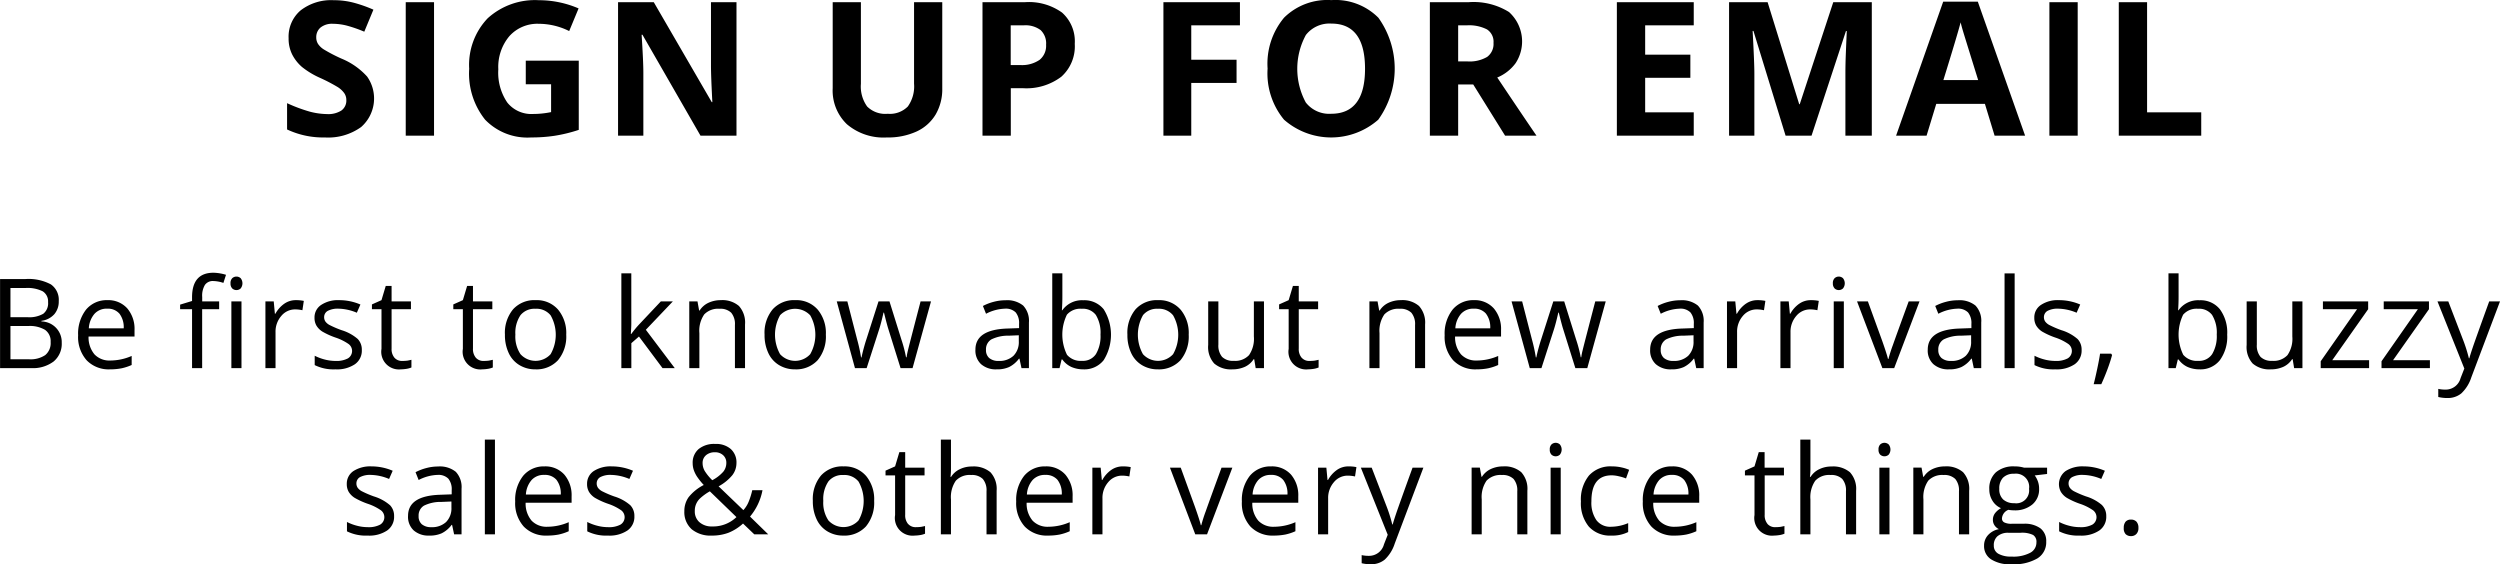 <svg id="_120516_TOD16_12_1862_US_SMSAcquisition_EmailSignUp.svg" data-name="120516_TOD16_12_1862_US_SMSAcquisition_EmailSignUp.svg" xmlns="http://www.w3.org/2000/svg" width="240.625" height="54.31" viewBox="0 0 240.625 54.31">
  <defs>
    <style>
      .cls-1 {
        fill-rule: evenodd;
      }
    </style>
  </defs>
  <path id="SIGN_UP_FOR_EMAIL" data-name="SIGN UP FOR EMAIL" class="cls-1" d="M156.929,1687.06a6.8,6.8,0,0,0-2.47-1.73,15.256,15.256,0,0,1-1.727-.9,1.86,1.86,0,0,1-.532-0.52,1.176,1.176,0,0,1-.167-0.63,1.2,1.2,0,0,1,.413-0.94,1.754,1.754,0,0,1,1.187-.36,5.558,5.558,0,0,1,1.323.17,12.86,12.86,0,0,1,1.7.59l0.879-2.12a13,13,0,0,0-1.9-.67,7.457,7.457,0,0,0-1.911-.24,4.8,4.8,0,0,0-3.195.98,3.313,3.313,0,0,0-1.156,2.68,3.377,3.377,0,0,0,.352,1.58,4.009,4.009,0,0,0,.94,1.19,7.923,7.923,0,0,0,1.767,1.06,16.519,16.519,0,0,1,1.665.87,2.279,2.279,0,0,1,.62.57,1.135,1.135,0,0,1,.211.67,1.177,1.177,0,0,1-.479,1.02,2.335,2.335,0,0,1-1.376.34,6.875,6.875,0,0,1-1.648-.23,14.891,14.891,0,0,1-2.2-.82v2.53a8.12,8.12,0,0,0,3.638.77,5.427,5.427,0,0,0,3.485-1A3.653,3.653,0,0,0,156.929,1687.06Zm6.441,5.69V1679.9h-2.724v12.85h2.724Zm8.833-4.95h2.434v2.68a8.613,8.613,0,0,1-1.731.18,2.957,2.957,0,0,1-2.492-1.11,5.109,5.109,0,0,1-.857-3.19,4.593,4.593,0,0,1,1.064-3.19,3.62,3.62,0,0,1,2.83-1.19,6.582,6.582,0,0,1,2.927.7l0.905-2.18a9.677,9.677,0,0,0-3.815-.79,6.76,6.76,0,0,0-4.935,1.74,6.487,6.487,0,0,0-1.779,4.86,7.1,7.1,0,0,0,1.533,4.9,5.661,5.661,0,0,0,4.443,1.71,14.989,14.989,0,0,0,2.237-.16,14.521,14.521,0,0,0,2.333-.57v-6.66h-5.1v2.27Zm20.275-7.9h-2.452v6.08q0,1.035.132,3.54H190.1l-5.581-9.62h-3.437v12.85h2.435v-6.05c0-.73-0.056-1.96-0.167-3.67h0.079l5.59,9.72h3.462V1679.9Zm17.094,0v7.85a3.324,3.324,0,0,1-.6,2.19,2.417,2.417,0,0,1-1.938.7,2.462,2.462,0,0,1-1.978-.7,3.293,3.293,0,0,1-.6-2.18v-7.86h-2.715v8.28a4.483,4.483,0,0,0,1.371,3.47,5.436,5.436,0,0,0,3.849,1.27,6.6,6.6,0,0,0,2.848-.57,4.162,4.162,0,0,0,1.841-1.64,4.817,4.817,0,0,0,.637-2.5v-8.31h-2.715Zm9.307,2.23h1.239a2.422,2.422,0,0,1,1.639.46,1.761,1.761,0,0,1,.523,1.41,1.736,1.736,0,0,1-.624,1.45,2.992,2.992,0,0,1-1.881.5h-0.9v-3.82Zm4.935-1.23a5.466,5.466,0,0,0-3.555-1h-4.1v12.85h2.725v-4.57h1.169a5.561,5.561,0,0,0,3.687-1.1,3.922,3.922,0,0,0,1.3-3.17A3.7,3.7,0,0,0,223.814,1680.9Zm12.439,6.77h4.36v-2.23h-4.36v-3.31h4.685v-2.23h-7.365v12.85h2.68v-5.08Zm18.013-6.27a5.837,5.837,0,0,0-4.531-1.7,5.922,5.922,0,0,0-4.548,1.69,6.9,6.9,0,0,0-1.587,4.9,6.987,6.987,0,0,0,1.582,4.92,6.869,6.869,0,0,0,9.07,0A8.421,8.421,0,0,0,254.266,1681.4Zm-6.983,1.66a2.881,2.881,0,0,1,2.452-1.1q3.243,0,3.243,4.35c0,2.88-1.087,4.33-3.261,4.33a2.851,2.851,0,0,1-2.443-1.09A6.82,6.82,0,0,1,247.283,1683.06Zm14.659-.93h0.826a3.787,3.787,0,0,1,1.947.39,1.407,1.407,0,0,1,.629,1.3,1.541,1.541,0,0,1-.616,1.35,3.339,3.339,0,0,1-1.907.43h-0.879v-3.47Zm1.45,5.69,3.068,4.93h3.023c-0.586-.85-1.845-2.71-3.779-5.6a4.164,4.164,0,0,0,1.767-1.38,3.811,3.811,0,0,0-.633-4.92,6.451,6.451,0,0,0-3.876-.95h-3.744v12.85h2.724v-4.93h1.45Zm21.225,2.68h-4.676v-3.32h4.35v-2.23h-4.35v-2.82h4.676v-2.23h-7.4v12.85h7.4v-2.25Zm11.337,2.25,3.313-10.07h0.079c-0.07,1.62-.11,2.62-0.118,2.99s-0.014.71-.014,1v6.08h2.541V1679.9h-3.709l-3.226,9.82h-0.053l-3.041-9.82h-3.709v12.85h2.435v-5.98c0-.68-0.056-2.05-0.167-4.1h0.079l3.094,10.08h2.5Zm20.557,0-4.553-12.9h-3.331l-4.535,12.9h2.935l0.932-3.06h4.684l0.932,3.06h2.936Zm-7.867-5.35c0.914-2.95,1.468-4.81,1.662-5.56,0.046,0.21.124,0.5,0.232,0.86s0.594,1.93,1.455,4.7h-3.349Zm12.928,5.35V1679.9h-2.724v12.85h2.724Zm11.891,0v-2.25h-5.212v-10.6h-2.724v12.85h7.936Z" transform="translate(-121.594 -1679.69)"/>
  <path id="Be_first_to_know_about_new_arrivals_buzzy_sales_other_very_n" data-name="Be first to know about new arrivals, buzzy sales &amp; other very n" class="cls-1" d="M121.6,1715.12h2.988a3.3,3.3,0,0,0,2.171-.64,2.211,2.211,0,0,0,.777-1.8,1.985,1.985,0,0,0-1.952-2.05v-0.06a2.009,2.009,0,0,0,1.24-.64,1.867,1.867,0,0,0,.425-1.26,1.8,1.8,0,0,0-.762-1.61,4.565,4.565,0,0,0-2.467-.51H121.6v8.57Zm1-7.71h1.465a3.254,3.254,0,0,1,1.641.32,1.139,1.139,0,0,1,.515,1.04,1.276,1.276,0,0,1-.463,1.12,2.674,2.674,0,0,1-1.517.33H122.6v-2.81Zm1.7,3.66a2.867,2.867,0,0,1,1.632.37,1.328,1.328,0,0,1,.536,1.17,1.493,1.493,0,0,1-.524,1.26,2.531,2.531,0,0,1-1.562.4H122.6v-3.2h1.7Zm8.991,4.07a4.756,4.756,0,0,0,.976-0.32v-0.87a5.165,5.165,0,0,1-2.051.44,1.979,1.979,0,0,1-1.526-.59,2.541,2.541,0,0,1-.572-1.72h4.424v-0.61a3.052,3.052,0,0,0-.7-2.1,2.449,2.449,0,0,0-1.91-.79,2.566,2.566,0,0,0-2.054.91,3.747,3.747,0,0,0-.764,2.47,3.36,3.36,0,0,0,.823,2.41,2.946,2.946,0,0,0,2.247.87A5.786,5.786,0,0,0,133.291,1715.14Zm-0.2-5.26a2.156,2.156,0,0,1,.41,1.41h-3.357a2.323,2.323,0,0,1,.542-1.39,1.571,1.571,0,0,1,1.233-.5A1.456,1.456,0,0,1,133.089,1709.88Zm9.6-1.18h-1.635v-0.42a2.013,2.013,0,0,1,.264-1.17,0.925,0.925,0,0,1,.815-0.37,3.253,3.253,0,0,1,.961.18l0.251-.78a4.482,4.482,0,0,0-1.2-.2q-2.068,0-2.068,2.37v0.35l-1.149.35v0.44h1.149v5.67h0.972v-5.67h1.635v-0.75Zm2.145,0h-0.973v6.42h0.973v-6.42Zm-0.891-1.25a0.591,0.591,0,0,0,.41.16,0.6,0.6,0,0,0,.405-0.16,0.795,0.795,0,0,0,0-.98,0.6,0.6,0,0,0-.405-0.16,0.591,0.591,0,0,0-.41.16,0.648,0.648,0,0,0-.164.49A0.663,0.663,0,0,0,143.946,1707.45Zm5.015,1.47a2.854,2.854,0,0,0-.861.97h-0.047l-0.111-1.19h-0.8v6.42h0.973v-3.45a2.3,2.3,0,0,1,.554-1.57,1.714,1.714,0,0,1,1.333-.63,3.172,3.172,0,0,1,.7.08l0.135-.9a3.6,3.6,0,0,0-.768-0.07A1.916,1.916,0,0,0,148.961,1708.92Zm7.058,3.39a4.26,4.26,0,0,0-1.544-.84,9.6,9.6,0,0,1-1.125-.48,1.193,1.193,0,0,1-.425-0.34,0.731,0.731,0,0,1-.132-0.44,0.684,0.684,0,0,1,.352-0.6,2.069,2.069,0,0,1,1.043-.21,4.743,4.743,0,0,1,1.752.39l0.345-.79a5.145,5.145,0,0,0-2.027-.42,2.925,2.925,0,0,0-1.752.46,1.426,1.426,0,0,0-.639,1.23,1.471,1.471,0,0,0,.185.76,1.8,1.8,0,0,0,.563.57,7.133,7.133,0,0,0,1.274.58,4.968,4.968,0,0,1,1.269.63,0.835,0.835,0,0,1-.085,1.38,2.348,2.348,0,0,1-1.172.24,4.135,4.135,0,0,1-1.023-.13,4.638,4.638,0,0,1-.993-0.37v0.9a4.069,4.069,0,0,0,1.992.41,3.1,3.1,0,0,0,1.875-.49,1.594,1.594,0,0,0,.668-1.38A1.469,1.469,0,0,0,156.019,1712.31Zm3.542,1.81a1.279,1.279,0,0,1-.276-0.89v-3.78h1.863v-0.75h-1.863v-1.49h-0.562l-0.41,1.37-0.92.41v0.46h0.92v3.82a1.7,1.7,0,0,0,1.863,1.97,3.916,3.916,0,0,0,.553-0.05,2.083,2.083,0,0,0,.466-0.13v-0.74c-0.093.02-.22,0.05-0.381,0.08a4.014,4.014,0,0,1-.5.03A0.946,0.946,0,0,1,159.561,1714.12Zm7.833,0a1.283,1.283,0,0,1-.275-0.89v-3.78h1.863v-0.75h-1.863v-1.49h-0.563l-0.41,1.37-0.92.41v0.46h0.92v3.82a1.7,1.7,0,0,0,1.863,1.97,3.929,3.929,0,0,0,.554-0.05,2.116,2.116,0,0,0,.466-0.13v-0.74c-0.094.02-.221,0.05-0.381,0.08a4.014,4.014,0,0,1-.5.03A0.95,0.95,0,0,1,167.394,1714.12Zm7.907-4.64a2.711,2.711,0,0,0-2.141-.9,2.759,2.759,0,0,0-2.18.88,3.522,3.522,0,0,0-.785,2.44,4.023,4.023,0,0,0,.363,1.77,2.637,2.637,0,0,0,1.031,1.16,2.894,2.894,0,0,0,1.53.41,2.811,2.811,0,0,0,2.185-.88,3.564,3.564,0,0,0,.791-2.46A3.517,3.517,0,0,0,175.3,1709.48Zm-3.612.55a1.728,1.728,0,0,1,1.441-.62,1.746,1.746,0,0,1,1.462.63,3.78,3.78,0,0,1,0,3.74,1.959,1.959,0,0,1-2.9,0,3.067,3.067,0,0,1-.492-1.88A3.035,3.035,0,0,1,171.689,1710.03Zm10.622,1.8c0.032-.45.047-0.78,0.047-0.99V1706H181.4v9.12h0.961v-2.4l0.733-.64,2.267,3.04h1.178l-2.783-3.69,2.6-2.73H185.2l-2.074,2.2a10.228,10.228,0,0,0-.768.93h-0.047Zm10.992,3.29v-4.19a2.376,2.376,0,0,0-.586-1.79,2.451,2.451,0,0,0-1.746-.56,2.775,2.775,0,0,0-1.2.26,2.015,2.015,0,0,0-.838.74h-0.047l-0.158-.88h-0.791v6.42h0.973v-3.37a2.757,2.757,0,0,1,.469-1.8,1.853,1.853,0,0,1,1.476-.54,1.483,1.483,0,0,1,1.119.38,1.693,1.693,0,0,1,.358,1.18v4.15H193.3Zm6.987-5.64a2.711,2.711,0,0,0-2.141-.9,2.759,2.759,0,0,0-2.18.88,3.527,3.527,0,0,0-.785,2.44,4.023,4.023,0,0,0,.363,1.77,2.637,2.637,0,0,0,1.031,1.16,2.9,2.9,0,0,0,1.53.41,2.811,2.811,0,0,0,2.185-.88,3.559,3.559,0,0,0,.791-2.46A3.512,3.512,0,0,0,200.29,1709.48Zm-3.612.55a2,2,0,0,1,2.9.01,3.78,3.78,0,0,1,0,3.74,1.959,1.959,0,0,1-2.9,0A3.839,3.839,0,0,1,196.678,1710.03Zm12.75,5.09,1.775-6.42H210.2c-0.746,2.86-1.153,4.43-1.221,4.73a5.787,5.787,0,0,0-.126.65H208.8a12.781,12.781,0,0,0-.445-1.7l-1.149-3.68h-1.055l-1.177,3.68q-0.107.315-.249,0.84t-0.208.87h-0.047a15.263,15.263,0,0,0-.372-1.71c-0.217-.84-0.533-2.07-0.947-3.68h-1.019l1.752,6.42h1.125l1.213-3.76c0.117-.37.254-0.89,0.41-1.58h0.047c0.2,0.82.342,1.34,0.416,1.57l1.178,3.77h1.154Zm11.2,0v-4.38a2.141,2.141,0,0,0-.554-1.64,2.446,2.446,0,0,0-1.7-.51,4.406,4.406,0,0,0-1.134.15,4.759,4.759,0,0,0-1.04.4l0.3,0.75a4.2,4.2,0,0,1,1.816-.49,1.338,1.338,0,0,1,1.04.36,1.616,1.616,0,0,1,.325,1.11v0.4l-1.089.04c-2.075.06-3.112,0.74-3.112,2.03a1.777,1.777,0,0,0,.542,1.4,2.138,2.138,0,0,0,1.5.5,2.8,2.8,0,0,0,1.193-.22,2.678,2.678,0,0,0,.958-0.81h0.046l0.194,0.91h0.721Zm-3.812-.96a0.993,0.993,0,0,1-.319-0.8,1.1,1.1,0,0,1,.512-1,3.61,3.61,0,0,1,1.673-.36l0.973-.04v0.58a1.863,1.863,0,0,1-.519,1.4,1.977,1.977,0,0,1-1.426.49A1.344,1.344,0,0,1,216.819,1714.16Zm7.028-4.61H223.8c0.031-.39.047-0.84,0.047-1.33V1706h-0.973v9.12h0.7l0.2-.83h0.07a2.227,2.227,0,0,0,.87.72,2.853,2.853,0,0,0,1.146.23,2.364,2.364,0,0,0,1.96-.88,4.621,4.621,0,0,0,.006-4.9,2.382,2.382,0,0,0-1.966-.87,2.31,2.31,0,0,0-2.016.96h0Zm3.235,0.47a3.25,3.25,0,0,1,.439,1.87,3.376,3.376,0,0,1-.439,1.88,1.489,1.489,0,0,1-1.336.65,1.711,1.711,0,0,1-1.448-.58,4.4,4.4,0,0,1-.011-3.86,1.7,1.7,0,0,1,1.435-.57A1.556,1.556,0,0,1,227.082,1710.02Zm8.135-.54a2.711,2.711,0,0,0-2.142-.9,2.758,2.758,0,0,0-2.179.88,3.522,3.522,0,0,0-.785,2.44,4.023,4.023,0,0,0,.363,1.77,2.637,2.637,0,0,0,1.031,1.16,2.893,2.893,0,0,0,1.529.41,2.811,2.811,0,0,0,2.186-.88,3.564,3.564,0,0,0,.791-2.46A3.517,3.517,0,0,0,235.217,1709.48Zm-3.612.55a1.728,1.728,0,0,1,1.441-.62,1.746,1.746,0,0,1,1.462.63,3.78,3.78,0,0,1,0,3.74,1.959,1.959,0,0,1-2.9,0A3.832,3.832,0,0,1,231.605,1710.03Zm6.281-1.33v4.2a2.358,2.358,0,0,0,.583,1.78,2.458,2.458,0,0,0,1.755.56,2.9,2.9,0,0,0,1.209-.25,2.007,2.007,0,0,0,.83-0.73h0.052l0.141,0.86h0.8v-6.42h-0.973v3.37a2.77,2.77,0,0,1-.466,1.8,1.816,1.816,0,0,1-1.473.55,1.483,1.483,0,0,1-1.119-.38,1.688,1.688,0,0,1-.358-1.18v-4.16h-0.984Zm8.994,5.42a1.279,1.279,0,0,1-.276-0.89v-3.78h1.863v-0.75H246.6v-1.49h-0.562l-0.41,1.37-0.92.41v0.46h0.92v3.82a1.7,1.7,0,0,0,1.863,1.97,3.942,3.942,0,0,0,.554-0.05,2.088,2.088,0,0,0,.465-0.13v-0.74c-0.093.02-.22,0.05-0.38,0.08a4.042,4.042,0,0,1-.5.03A0.946,0.946,0,0,1,246.88,1714.12Zm11.882,1v-4.19a2.376,2.376,0,0,0-.586-1.79,2.454,2.454,0,0,0-1.746-.56,2.772,2.772,0,0,0-1.2.26,2.009,2.009,0,0,0-.838.74h-0.047l-0.158-.88H253.4v6.42h0.972v-3.37a2.763,2.763,0,0,1,.469-1.8,1.856,1.856,0,0,1,1.477-.54,1.485,1.485,0,0,1,1.119.38,1.693,1.693,0,0,1,.357,1.18v4.15h0.973Zm6.061,0.02a4.756,4.756,0,0,0,.976-0.32v-0.87a5.168,5.168,0,0,1-2.051.44,1.979,1.979,0,0,1-1.526-.59,2.541,2.541,0,0,1-.572-1.72h4.424v-0.61a3.052,3.052,0,0,0-.7-2.1,2.449,2.449,0,0,0-1.91-.79,2.565,2.565,0,0,0-2.054.91,3.741,3.741,0,0,0-.764,2.47,3.36,3.36,0,0,0,.823,2.41,2.946,2.946,0,0,0,2.247.87A5.8,5.8,0,0,0,264.823,1715.14Zm-0.2-5.26a2.156,2.156,0,0,1,.41,1.41h-3.357a2.329,2.329,0,0,1,.542-1.39,1.571,1.571,0,0,1,1.233-.5A1.456,1.456,0,0,1,264.621,1709.88Zm9.75,5.24,1.775-6.42h-1.008c-0.746,2.86-1.153,4.43-1.221,4.73a5.787,5.787,0,0,0-.126.65h-0.047a12.781,12.781,0,0,0-.445-1.7l-1.149-3.68H271.1l-1.177,3.68q-0.107.315-.249,0.84t-0.208.87h-0.047a15.755,15.755,0,0,0-.372-1.71c-0.217-.84-0.533-2.07-0.947-3.68h-1.019l1.752,6.42h1.125l1.213-3.76c0.117-.37.254-0.89,0.41-1.58h0.047c0.2,0.82.342,1.34,0.416,1.57l1.178,3.77h1.154Zm11.2,0v-4.38a2.141,2.141,0,0,0-.553-1.64,2.446,2.446,0,0,0-1.7-.51,4.406,4.406,0,0,0-1.134.15,4.759,4.759,0,0,0-1.04.4l0.3,0.75a4.2,4.2,0,0,1,1.816-.49,1.338,1.338,0,0,1,1.04.36,1.616,1.616,0,0,1,.325,1.11v0.4l-1.09.04c-2.074.06-3.111,0.74-3.111,2.03a1.777,1.777,0,0,0,.542,1.4,2.138,2.138,0,0,0,1.5.5,2.793,2.793,0,0,0,1.192-.22,2.672,2.672,0,0,0,.959-0.81h0.046l0.194,0.91h0.72Zm-3.811-.96a0.993,0.993,0,0,1-.319-0.8,1.106,1.106,0,0,1,.512-1,3.61,3.61,0,0,1,1.673-.36l0.973-.04v0.58a1.863,1.863,0,0,1-.519,1.4,1.977,1.977,0,0,1-1.426.49A1.344,1.344,0,0,1,281.762,1714.16Zm7.878-5.24a2.846,2.846,0,0,0-.862.97h-0.047l-0.111-1.19h-0.8v6.42h0.973v-3.45a2.3,2.3,0,0,1,.554-1.57,1.714,1.714,0,0,1,1.333-.63,3.172,3.172,0,0,1,.7.08l0.135-.9a3.6,3.6,0,0,0-.768-0.07A1.913,1.913,0,0,0,289.64,1708.92Zm5.138,0a2.844,2.844,0,0,0-.861.97H293.87l-0.111-1.19h-0.8v6.42h0.972v-3.45a2.3,2.3,0,0,1,.554-1.57,1.715,1.715,0,0,1,1.333-.63,3.165,3.165,0,0,1,.7.08l0.135-.9a3.585,3.585,0,0,0-.767-0.07A1.914,1.914,0,0,0,294.778,1708.92Zm4.289-.22h-0.973v6.42h0.973v-6.42Zm-0.891-1.25a0.594,0.594,0,0,0,.411.16,0.6,0.6,0,0,0,.4-0.16,0.791,0.791,0,0,0,0-.98,0.6,0.6,0,0,0-.4-0.16,0.594,0.594,0,0,0-.411.16,0.648,0.648,0,0,0-.164.49A0.663,0.663,0,0,0,298.176,1707.45Zm5.736,7.67,2.438-6.42h-1.043c-0.8,2.19-1.31,3.6-1.538,4.25a13.486,13.486,0,0,0-.407,1.29h-0.047c-0.055-.26-0.239-0.84-0.551-1.73l-1.383-3.81h-1.043l2.438,6.42h1.136Zm8.379,0v-4.38a2.138,2.138,0,0,0-.554-1.64,2.444,2.444,0,0,0-1.7-.51,4.406,4.406,0,0,0-1.134.15,4.778,4.778,0,0,0-1.04.4l0.3,0.75a4.205,4.205,0,0,1,1.817-.49,1.339,1.339,0,0,1,1.04.36,1.621,1.621,0,0,1,.325,1.11v0.4l-1.09.04c-2.074.06-3.111,0.74-3.111,2.03a1.774,1.774,0,0,0,.542,1.4,2.138,2.138,0,0,0,1.5.5,2.8,2.8,0,0,0,1.192-.22,2.67,2.67,0,0,0,.958-0.81h0.047l0.193,0.91h0.721Zm-3.812-.96a1,1,0,0,1-.319-0.8,1.1,1.1,0,0,1,.513-1,3.607,3.607,0,0,1,1.673-.36l0.972-.04v0.58a1.862,1.862,0,0,1-.518,1.4,1.981,1.981,0,0,1-1.427.49A1.344,1.344,0,0,1,308.479,1714.16Zm7.029-8.16h-0.973v9.12h0.973V1706Zm6.043,6.31a4.251,4.251,0,0,0-1.544-.84,9.764,9.764,0,0,1-1.125-.48,1.2,1.2,0,0,1-.424-0.34,0.731,0.731,0,0,1-.132-0.44,0.685,0.685,0,0,1,.351-0.6,2.071,2.071,0,0,1,1.043-.21,4.734,4.734,0,0,1,1.752.39l0.346-.79a5.145,5.145,0,0,0-2.027-.42,2.92,2.92,0,0,0-1.752.46,1.426,1.426,0,0,0-.639,1.23,1.461,1.461,0,0,0,.185.76,1.8,1.8,0,0,0,.562.57,7.168,7.168,0,0,0,1.274.58,4.968,4.968,0,0,1,1.269.63,0.835,0.835,0,0,1-.085,1.38,2.343,2.343,0,0,1-1.172.24,4.121,4.121,0,0,1-1.022-.13,4.6,4.6,0,0,1-.993-0.37v0.9a4.063,4.063,0,0,0,1.992.41,3.1,3.1,0,0,0,1.875-.49,1.6,1.6,0,0,0,.668-1.38A1.466,1.466,0,0,0,321.551,1712.31Zm2.177,1.42c-0.051.35-.14,0.83-0.267,1.43s-0.243,1.1-.348,1.51h0.732c0.207-.45.406-0.93,0.6-1.45s0.337-.97.439-1.36l-0.088-.13h-1.066Zm7.558-4.18h-0.047c0.031-.39.047-0.84,0.047-1.33V1706h-0.973v9.12h0.7l0.2-.83h0.07a2.22,2.22,0,0,0,.87.72,2.853,2.853,0,0,0,1.146.23,2.364,2.364,0,0,0,1.96-.88,3.814,3.814,0,0,0,.706-2.46,3.771,3.771,0,0,0-.7-2.44,2.379,2.379,0,0,0-1.965-.87,2.31,2.31,0,0,0-2.016.96h0Zm3.234,0.47a3.242,3.242,0,0,1,.44,1.87,3.367,3.367,0,0,1-.44,1.88,1.488,1.488,0,0,1-1.336.65,1.711,1.711,0,0,1-1.447-.58,4.408,4.408,0,0,1-.012-3.86,1.7,1.7,0,0,1,1.436-.57A1.554,1.554,0,0,1,334.52,1710.02Zm3.317-1.32v4.2a2.358,2.358,0,0,0,.583,1.78,2.457,2.457,0,0,0,1.754.56,2.9,2.9,0,0,0,1.21-.25,2,2,0,0,0,.829-0.73h0.053l0.141,0.86h0.8v-6.42h-0.973v3.37a2.77,2.77,0,0,1-.466,1.8,1.816,1.816,0,0,1-1.473.55,1.487,1.487,0,0,1-1.12-.38,1.693,1.693,0,0,1-.357-1.18v-4.16h-0.984Zm11.782,5.66h-3.544l3.457-4.91v-0.75h-4.354v0.75h3.287l-3.5,5.01v0.66h4.658v-0.76Zm5.854,0h-3.545l3.457-4.91v-0.75h-4.354v0.75h3.287l-3.5,5.01v0.66h4.658v-0.76Zm3.316,0.8-0.357.91a1.482,1.482,0,0,1-1.43,1.12,3.2,3.2,0,0,1-.721-0.07v0.78a3.716,3.716,0,0,0,.879.1,2.05,2.05,0,0,0,1.345-.45,3.664,3.664,0,0,0,.958-1.54l2.76-7.31H361.18c-0.9,2.48-1.429,3.97-1.591,4.45s-0.269.82-.32,1.02h-0.046a14.286,14.286,0,0,0-.575-1.81l-1.406-3.66H356.2Zm-199.662,13.15a4.251,4.251,0,0,0-1.544-.84,9.764,9.764,0,0,1-1.125-.48,1.2,1.2,0,0,1-.425-0.34,0.737,0.737,0,0,1-.131-0.44,0.685,0.685,0,0,1,.351-0.6,2.071,2.071,0,0,1,1.043-.21,4.738,4.738,0,0,1,1.752.39l0.346-.79a5.146,5.146,0,0,0-2.028-.42,2.992,2.992,0,0,0-1.751.45,1.455,1.455,0,0,0-.639,1.24,1.47,1.47,0,0,0,.184.76,1.8,1.8,0,0,0,.563.57,7.168,7.168,0,0,0,1.274.58,4.968,4.968,0,0,1,1.269.63,0.835,0.835,0,0,1-.085,1.38,2.346,2.346,0,0,1-1.172.24,4.121,4.121,0,0,1-1.022-.13,4.627,4.627,0,0,1-.994-0.37v0.9a4.07,4.07,0,0,0,1.993.41,3.1,3.1,0,0,0,1.875-.49,1.6,1.6,0,0,0,.668-1.38A1.466,1.466,0,0,0,159.127,1728.31Zm6.894,2.81v-4.38a2.141,2.141,0,0,0-.554-1.64,2.446,2.446,0,0,0-1.7-.51,4.406,4.406,0,0,0-1.134.15,4.759,4.759,0,0,0-1.04.4l0.3,0.75a4.2,4.2,0,0,1,1.816-.49,1.338,1.338,0,0,1,1.04.36,1.616,1.616,0,0,1,.325,1.11v0.4l-1.09.04c-2.074.06-3.111,0.74-3.111,2.03a1.777,1.777,0,0,0,.542,1.4,2.138,2.138,0,0,0,1.5.5,2.8,2.8,0,0,0,1.193-.22,2.678,2.678,0,0,0,.958-0.81h0.046l0.194,0.91h0.721Zm-3.812-.96a0.993,0.993,0,0,1-.319-0.8,1.1,1.1,0,0,1,.512-1,3.61,3.61,0,0,1,1.673-.36l0.973-.04v0.58a1.863,1.863,0,0,1-.519,1.4,1.977,1.977,0,0,1-1.426.49A1.344,1.344,0,0,1,162.209,1730.16Zm7.028-8.16h-0.973v9.12h0.973V1722Zm6.126,9.14a4.749,4.749,0,0,0,.975-0.32v-0.87a5.16,5.16,0,0,1-2.05.44,1.982,1.982,0,0,1-1.527-.59,2.541,2.541,0,0,1-.571-1.72h4.424v-0.61a3.057,3.057,0,0,0-.7-2.1,2.451,2.451,0,0,0-1.91-.79,2.565,2.565,0,0,0-2.054.91,3.742,3.742,0,0,0-.765,2.47,3.364,3.364,0,0,0,.823,2.41,2.947,2.947,0,0,0,2.248.87A5.8,5.8,0,0,0,175.363,1731.14Zm-0.2-5.26a2.156,2.156,0,0,1,.41,1.41h-3.358a2.335,2.335,0,0,1,.542-1.39,1.573,1.573,0,0,1,1.234-.5A1.458,1.458,0,0,1,175.161,1725.88Zm7.092,2.43a4.251,4.251,0,0,0-1.544-.84,9.764,9.764,0,0,1-1.125-.48,1.2,1.2,0,0,1-.425-0.34,0.737,0.737,0,0,1-.131-0.44,0.685,0.685,0,0,1,.351-0.6,2.071,2.071,0,0,1,1.043-.21,4.734,4.734,0,0,1,1.752.39l0.346-.79a5.146,5.146,0,0,0-2.028-.42,2.992,2.992,0,0,0-1.751.45,1.455,1.455,0,0,0-.639,1.24,1.47,1.47,0,0,0,.184.76,1.8,1.8,0,0,0,.563.57,7.168,7.168,0,0,0,1.274.58,4.968,4.968,0,0,1,1.269.63,0.835,0.835,0,0,1-.085,1.38,2.346,2.346,0,0,1-1.172.24,4.121,4.121,0,0,1-1.022-.13,4.627,4.627,0,0,1-.994-0.37v0.9a4.07,4.07,0,0,0,1.993.41,3.1,3.1,0,0,0,1.875-.49,1.6,1.6,0,0,0,.668-1.38A1.466,1.466,0,0,0,182.253,1728.31Zm7.3-4.81a1.282,1.282,0,0,1,.846-0.28,1.129,1.129,0,0,1,.806.29,0.956,0.956,0,0,1,.3.73,1.338,1.338,0,0,1-.3.86,3.735,3.735,0,0,1-1.052.81,4.7,4.7,0,0,1-.721-0.88,1.513,1.513,0,0,1-.211-0.77A0.956,0.956,0,0,1,189.554,1723.5Zm-0.627,6.46a1.362,1.362,0,0,1-.455-1.08,1.611,1.611,0,0,1,.528-1.24,4.981,4.981,0,0,1,.92-0.66l2.56,2.48a3.236,3.236,0,0,1-2.343.9A1.747,1.747,0,0,1,188.927,1729.96Zm-0.768.66a2.85,2.85,0,0,0,1.954.62,4.484,4.484,0,0,0,1.594-.27,4.588,4.588,0,0,0,1.406-.89l1.084,1.04h1.342l-1.752-1.71a5.536,5.536,0,0,0,1.2-2.54H194a6.988,6.988,0,0,1-.331,1.07,2.745,2.745,0,0,1-.525.85l-2.385-2.29a4.52,4.52,0,0,0,1.319-1.07,1.906,1.906,0,0,0,.4-1.16,1.724,1.724,0,0,0-.545-1.36,2.136,2.136,0,0,0-1.494-.49,2.369,2.369,0,0,0-1.6.49,1.717,1.717,0,0,0-.575,1.37,2.058,2.058,0,0,0,.106.65,2.956,2.956,0,0,0,.284.59,6.279,6.279,0,0,0,.677.85,4.432,4.432,0,0,0-1.462,1.18,2.3,2.3,0,0,0-.407,1.35A2.2,2.2,0,0,0,188.159,1730.62Zm16.781-5.14a2.713,2.713,0,0,0-2.142-.9,2.76,2.76,0,0,0-2.18.88,3.527,3.527,0,0,0-.785,2.44,4.009,4.009,0,0,0,.364,1.77,2.637,2.637,0,0,0,1.031,1.16,2.893,2.893,0,0,0,1.529.41,2.813,2.813,0,0,0,2.186-.88,3.564,3.564,0,0,0,.791-2.46A3.517,3.517,0,0,0,204.94,1725.48Zm-3.612.55a1.728,1.728,0,0,1,1.441-.62,1.747,1.747,0,0,1,1.462.63,3.78,3.78,0,0,1,0,3.74,1.96,1.96,0,0,1-2.9,0,3.067,3.067,0,0,1-.492-1.88A3.015,3.015,0,0,1,201.328,1726.03Zm7.669,4.09a1.283,1.283,0,0,1-.275-0.89v-3.78h1.863v-0.75h-1.863v-1.49h-0.563l-0.41,1.37-0.92.41v0.46h0.92v3.82a1.7,1.7,0,0,0,1.863,1.97,3.929,3.929,0,0,0,.554-0.05,2.116,2.116,0,0,0,.466-0.13v-0.74c-0.094.02-.221,0.05-0.381,0.08a4.014,4.014,0,0,1-.5.03A0.95,0.95,0,0,1,209,1730.12Zm8.525,1v-4.19a2.374,2.374,0,0,0-.589-1.78,2.49,2.49,0,0,0-1.766-.56,2.629,2.629,0,0,0-1.21.27,1.993,1.993,0,0,0-.818.73h-0.058a6.146,6.146,0,0,0,.047-0.83V1722h-0.973v9.12h0.973v-3.36a2.788,2.788,0,0,1,.466-1.8,1.822,1.822,0,0,1,1.479-.55,1.483,1.483,0,0,1,1.119.38,1.693,1.693,0,0,1,.358,1.18v4.15h0.972Zm6.062,0.02a4.768,4.768,0,0,0,.975-0.32v-0.87a5.165,5.165,0,0,1-2.051.44,1.979,1.979,0,0,1-1.526-.59,2.541,2.541,0,0,1-.571-1.72h4.424v-0.61a3.057,3.057,0,0,0-.7-2.1,2.451,2.451,0,0,0-1.911-.79,2.563,2.563,0,0,0-2.053.91,3.742,3.742,0,0,0-.765,2.47,3.36,3.36,0,0,0,.823,2.41,2.946,2.946,0,0,0,2.247.87A5.8,5.8,0,0,0,223.584,1731.14Zm-0.2-5.26a2.156,2.156,0,0,1,.41,1.41h-3.358a2.329,2.329,0,0,1,.542-1.39,1.573,1.573,0,0,1,1.234-.5A1.459,1.459,0,0,1,223.382,1725.88Zm5.173-.96a2.844,2.844,0,0,0-.861.97h-0.047l-0.112-1.19h-0.8v6.42h0.972v-3.45a2.3,2.3,0,0,1,.554-1.57,1.715,1.715,0,0,1,1.333-.63,3.165,3.165,0,0,1,.7.08l0.135-.9a3.6,3.6,0,0,0-.768-0.07A1.913,1.913,0,0,0,228.555,1724.92Zm9.216,6.2,2.438-6.42h-1.043c-0.8,2.19-1.31,3.6-1.538,4.25a13.486,13.486,0,0,0-.407,1.29h-0.047c-0.055-.26-0.239-0.84-0.551-1.73l-1.383-3.81H234.2l2.438,6.42h1.136Zm7.532,0.02a4.756,4.756,0,0,0,.976-0.32v-0.87a5.165,5.165,0,0,1-2.051.44,1.979,1.979,0,0,1-1.526-.59,2.541,2.541,0,0,1-.572-1.72h4.424v-0.61a3.052,3.052,0,0,0-.7-2.1,2.449,2.449,0,0,0-1.91-.79,2.566,2.566,0,0,0-2.054.91,3.747,3.747,0,0,0-.764,2.47,3.36,3.36,0,0,0,.823,2.41,2.946,2.946,0,0,0,2.247.87A5.786,5.786,0,0,0,245.3,1731.14Zm-0.2-5.26a2.151,2.151,0,0,1,.41,1.41h-3.357a2.329,2.329,0,0,1,.542-1.39,1.572,1.572,0,0,1,1.233-.5A1.456,1.456,0,0,1,245.1,1725.88Zm5.174-.96a2.856,2.856,0,0,0-.862.97h-0.046l-0.112-1.19h-0.8v6.42h0.972v-3.45a2.3,2.3,0,0,1,.554-1.57,1.714,1.714,0,0,1,1.333-.63,3.172,3.172,0,0,1,.7.08l0.135-.9a3.6,3.6,0,0,0-.768-0.07A1.913,1.913,0,0,0,250.275,1724.92Zm4.886,6.24-0.357.91a1.481,1.481,0,0,1-1.43,1.12,3.2,3.2,0,0,1-.721-0.07v0.78a3.716,3.716,0,0,0,.879.1,2.048,2.048,0,0,0,1.345-.45,3.654,3.654,0,0,0,.958-1.54l2.76-7.31h-1.043c-0.9,2.48-1.429,3.97-1.591,4.45s-0.268.82-.319,1.02H255.6a14.236,14.236,0,0,0-.574-1.81l-1.407-3.66h-1.043Zm13.441-.04v-4.19a2.376,2.376,0,0,0-.586-1.79,2.451,2.451,0,0,0-1.746-.56,2.775,2.775,0,0,0-1.2.26,2.015,2.015,0,0,0-.838.74h-0.047l-0.158-.88h-0.791v6.42h0.973v-3.37a2.763,2.763,0,0,1,.468-1.8,1.856,1.856,0,0,1,1.477-.54,1.483,1.483,0,0,1,1.119.38,1.693,1.693,0,0,1,.358,1.18v4.15H268.6Zm3.211-6.42H270.84v6.42h0.973v-6.42Zm-0.891-1.25a0.594,0.594,0,0,0,.411.16,0.6,0.6,0,0,0,.4-0.16,0.791,0.791,0,0,0,0-.98,0.6,0.6,0,0,0-.4-0.16,0.594,0.594,0,0,0-.411.16,0.648,0.648,0,0,0-.164.49A0.663,0.663,0,0,0,270.922,1723.45Zm7.383,7.45v-0.86a4.345,4.345,0,0,1-1.647.35,1.646,1.646,0,0,1-1.415-.64,2.948,2.948,0,0,1-.477-1.81c0-1.67.652-2.5,1.957-2.5a2.977,2.977,0,0,1,.674.09,4.5,4.5,0,0,1,.7.21l0.3-.83a3.855,3.855,0,0,0-.727-0.23,4.168,4.168,0,0,0-.926-0.1,2.784,2.784,0,0,0-2.212.88,3.657,3.657,0,0,0-.776,2.49,3.523,3.523,0,0,0,.765,2.43,2.747,2.747,0,0,0,2.159.86,3.418,3.418,0,0,0,1.623-.34h0Zm5.587,0.24a4.768,4.768,0,0,0,.975-0.32v-0.87a5.165,5.165,0,0,1-2.051.44,1.979,1.979,0,0,1-1.526-.59,2.541,2.541,0,0,1-.571-1.72h4.424v-0.61a3.052,3.052,0,0,0-.7-2.1,2.448,2.448,0,0,0-1.91-.79,2.563,2.563,0,0,0-2.053.91,3.742,3.742,0,0,0-.765,2.47,3.36,3.36,0,0,0,.823,2.41,2.946,2.946,0,0,0,2.247.87A5.8,5.8,0,0,0,283.892,1731.14Zm-0.2-5.26a2.151,2.151,0,0,1,.411,1.41h-3.358a2.329,2.329,0,0,1,.542-1.39,1.573,1.573,0,0,1,1.234-.5A1.455,1.455,0,0,1,283.689,1725.88Zm8.027,4.24a1.283,1.283,0,0,1-.275-0.89v-3.78H293.3v-0.75h-1.863v-1.49h-0.563l-0.41,1.37-0.92.41v0.46h0.92v3.82a1.7,1.7,0,0,0,1.863,1.97,3.916,3.916,0,0,0,.554-0.05,2.1,2.1,0,0,0,.466-0.13v-0.74c-0.094.02-.221,0.05-0.381,0.08a4.014,4.014,0,0,1-.5.03A0.95,0.95,0,0,1,291.716,1730.12Zm8.525,1v-4.19a2.377,2.377,0,0,0-.588-1.78,2.494,2.494,0,0,0-1.767-.56,2.629,2.629,0,0,0-1.21.27,1.984,1.984,0,0,0-.817.73H295.8a6.146,6.146,0,0,0,.047-0.83V1722h-0.973v9.12h0.973v-3.36a2.788,2.788,0,0,1,.466-1.8,1.822,1.822,0,0,1,1.479-.55,1.483,1.483,0,0,1,1.119.38,1.688,1.688,0,0,1,.358,1.18v4.15h0.972Zm3.211-6.42h-0.973v6.42h0.973v-6.42Zm-0.891-1.25a0.6,0.6,0,0,0,.815,0,0.791,0.791,0,0,0,0-.98,0.6,0.6,0,0,0-.815,0,0.648,0.648,0,0,0-.163.49A0.663,0.663,0,0,0,302.561,1723.45Zm8.561,7.67v-4.19a2.38,2.38,0,0,0-.586-1.79,2.454,2.454,0,0,0-1.746-.56,2.772,2.772,0,0,0-1.2.26,2.009,2.009,0,0,0-.838.74H306.7l-0.158-.88h-0.791v6.42h0.972v-3.37a2.763,2.763,0,0,1,.469-1.8,1.856,1.856,0,0,1,1.477-.54,1.486,1.486,0,0,1,1.119.38,1.693,1.693,0,0,1,.357,1.18v4.15h0.973Zm5.273-6.42a3.184,3.184,0,0,0-.908-0.12,2.587,2.587,0,0,0-1.793.57,2.09,2.09,0,0,0-.633,1.63,2.018,2.018,0,0,0,.314,1.12,1.743,1.743,0,0,0,.811.7,1.87,1.87,0,0,0-.592.51,1.045,1.045,0,0,0-.187.62,0.919,0.919,0,0,0,.167.54,1.043,1.043,0,0,0,.413.35,1.873,1.873,0,0,0-1.055.58,1.47,1.47,0,0,0-.375,1.01,1.5,1.5,0,0,0,.683,1.32,3.349,3.349,0,0,0,1.942.47,4.516,4.516,0,0,0,2.5-.56,1.81,1.81,0,0,0,.856-1.62,1.527,1.527,0,0,0-.56-1.28,2.563,2.563,0,0,0-1.6-.44h-1.137a1.5,1.5,0,0,1-.744-0.13,0.411,0.411,0,0,1-.217-0.39,0.953,0.953,0,0,1,.621-0.82,3.056,3.056,0,0,0,.539.05,2.58,2.58,0,0,0,1.77-.57,1.88,1.88,0,0,0,.644-1.5,2.048,2.048,0,0,0-.129-0.75,2.124,2.124,0,0,0-.293-0.54l1.19-.14v-0.61H316.4Zm-2.531,6.59a1.541,1.541,0,0,1,1.031-.32h1.166a2.422,2.422,0,0,1,1.213.21,0.771,0.771,0,0,1,.322.72,1.109,1.109,0,0,1-.589.99,3.45,3.45,0,0,1-1.813.37,2.423,2.423,0,0,1-1.26-.27,0.867,0.867,0,0,1-.439-0.79A1.126,1.126,0,0,1,313.864,1731.29Zm0.527-5.63a1.412,1.412,0,0,1,1.055-.37,1.276,1.276,0,0,1,1.441,1.45,1.239,1.239,0,0,1-1.424,1.38,1.523,1.523,0,0,1-1.06-.35,1.306,1.306,0,0,1-.381-1.02A1.486,1.486,0,0,1,314.391,1725.66Zm9.524,2.65a4.251,4.251,0,0,0-1.544-.84,9.764,9.764,0,0,1-1.125-.48,1.2,1.2,0,0,1-.424-0.34,0.731,0.731,0,0,1-.132-0.44,0.685,0.685,0,0,1,.351-0.6,2.071,2.071,0,0,1,1.043-.21,4.734,4.734,0,0,1,1.752.39l0.346-.79a5.145,5.145,0,0,0-2.027-.42,2.993,2.993,0,0,0-1.752.45,1.565,1.565,0,0,0-.454,2,1.8,1.8,0,0,0,.562.57,7.168,7.168,0,0,0,1.274.58,4.968,4.968,0,0,1,1.269.63,0.835,0.835,0,0,1-.085,1.38,2.343,2.343,0,0,1-1.172.24,4.121,4.121,0,0,1-1.022-.13,4.6,4.6,0,0,1-.993-0.37v0.9a4.063,4.063,0,0,0,1.992.41,3.1,3.1,0,0,0,1.875-.49,1.6,1.6,0,0,0,.668-1.38A1.466,1.466,0,0,0,323.915,1728.31Zm2.279,2.8a0.706,0.706,0,0,0,.5.18,0.682,0.682,0,0,0,.527-0.21,0.8,0.8,0,0,0,.193-0.58,0.862,0.862,0,0,0-.19-0.6,0.71,0.71,0,0,0-.53-0.2,0.663,0.663,0,0,0-.513.2,0.9,0.9,0,0,0-.179.6A0.823,0.823,0,0,0,326.194,1731.11Z" transform="translate(-121.594 -1679.69)"/>
</svg>
